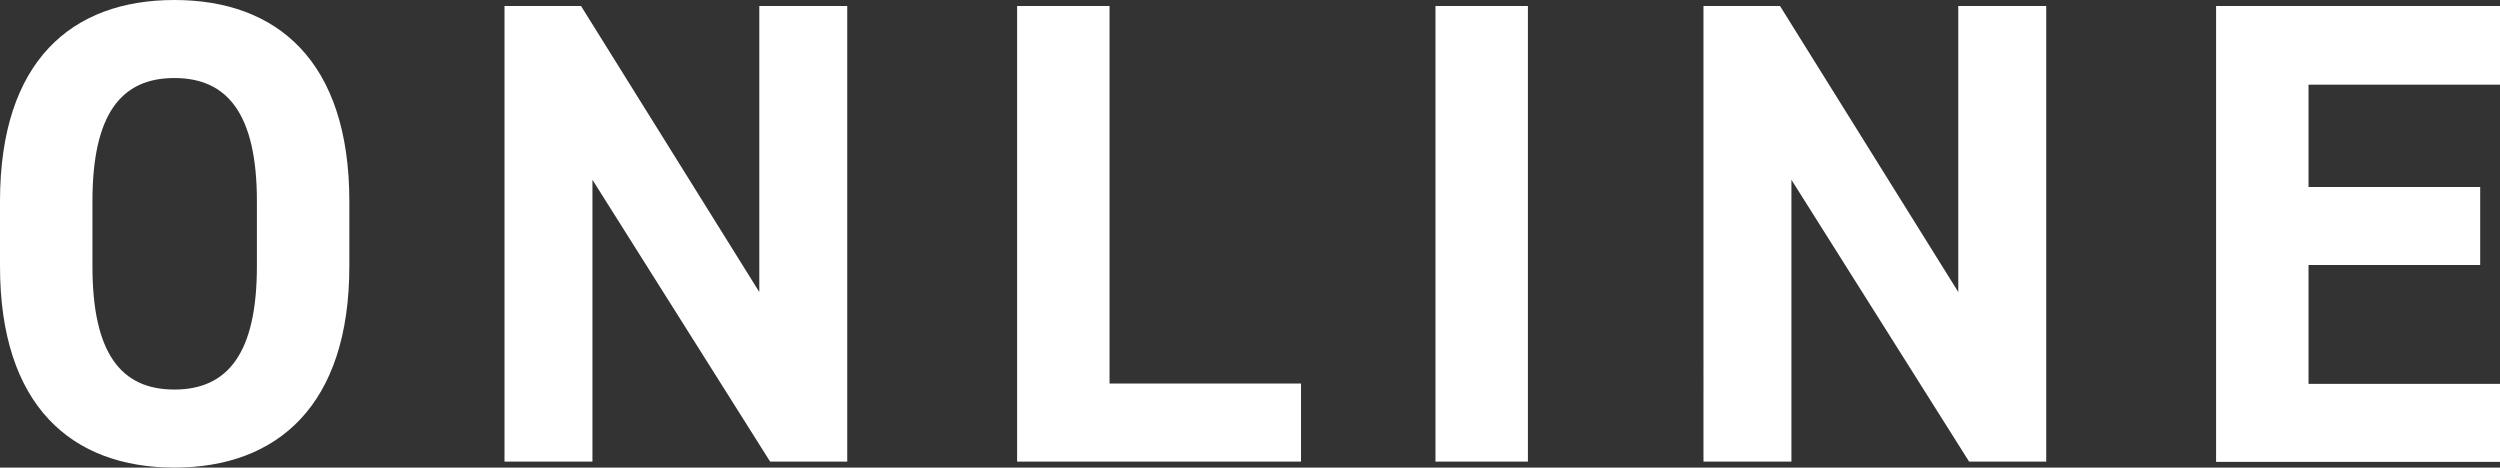 <svg xmlns="http://www.w3.org/2000/svg" viewBox="0 0 83.3 15.58"><rect x="0" y="0" width="83.3" height="15.58" fill="#333333" stroke="none"/><path fill="#fff" d="M73.84.2h9.46v2.62h-6.38v3.41h5.72v2.6h-5.72v3.96h6.38v2.6h-9.46V.2ZM65.25.2h2.93v15.18h-2.57l-5.92-9.39v9.39h-2.93V.2h2.55l5.94 9.53V.2ZM50.91.2v15.18h-3.08V.2h3.08ZM36.97.2v12.58h6.38v2.6h-9.46V.2h3.08ZM25.3.2h2.93v15.18h-2.57l-5.92-9.39v9.39h-2.93V.2h2.55l5.94 9.53V.2ZM11.64 8.87c0 4.64-2.4 6.71-5.83 6.71S0 13.51 0 8.87v-2.16C0 2.02 2.4 0 5.81 0s5.83 2.02 5.83 6.71v2.16ZM3.08 6.71v2.16c0 2.9.95 4.11 2.73 4.11s2.75-1.21 2.75-4.11v-2.16c0-2.9-.97-4.11-2.75-4.11s-2.73 1.21-2.73 4.11Z"/></svg>